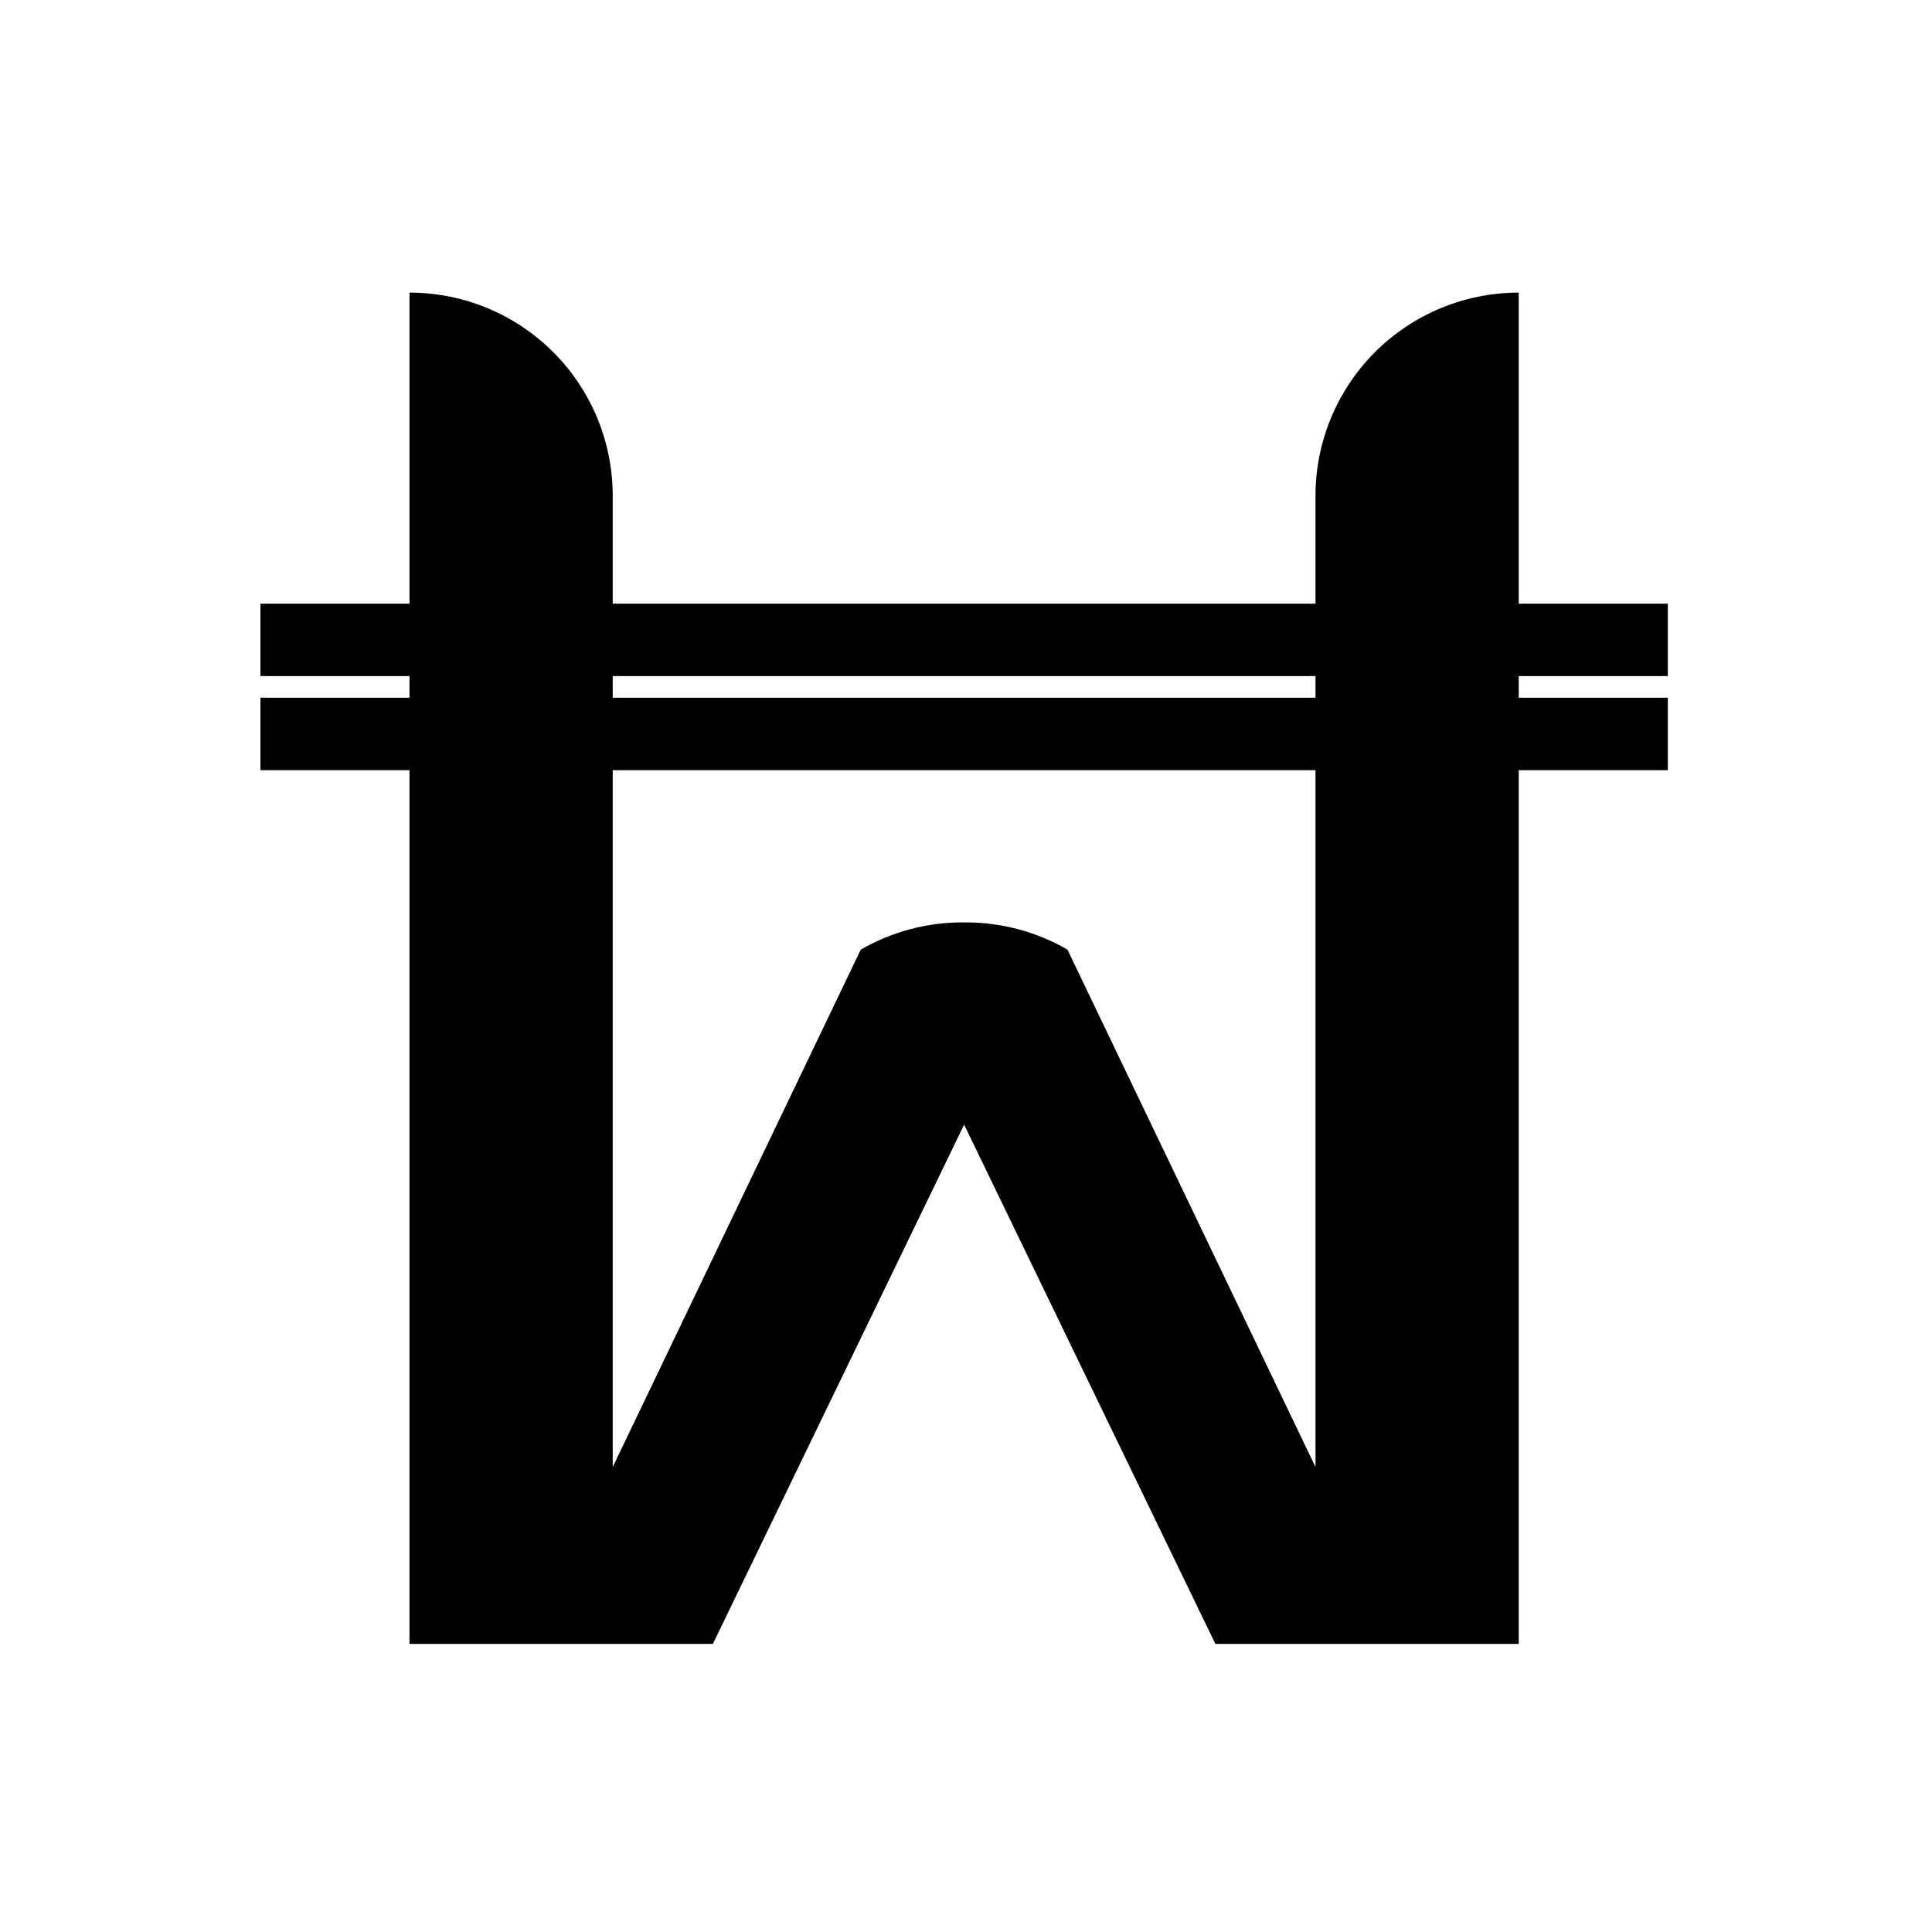 <?xml version="1.0" encoding="UTF-8"?>
<!-- Uploaded to: ICON Repo, www.iconrepo.com, Generator: ICON Repo Mixer Tools -->
<svg fill="#000000" width="800px" height="800px" version="1.1" viewBox="144 144 512 512" xmlns="http://www.w3.org/2000/svg">
 <path d="m546.48 303.98h39.508v19.191h-39.508v5.738h39.508v19.191h-39.508v231.55h-80.398l-66.582-137.61-66.582 137.61h-80.398v-231.55h-39.504v-19.191h39.504v-5.738h-39.504v-19.191h39.504v-82.434h0.016c14.281 0 27.973 5.672 38.074 15.766 10.098 10.098 15.77 23.797 15.77 38.078v28.59h186.24v-28.59c0-14.281 5.672-27.98 15.77-38.078 10.102-10.094 23.797-15.766 38.082-15.766h0.008zm-240.1 44.121h186.24v184.68l-65.73-137.12c-8.395-4.848-17.859-7.297-27.391-7.215-9.531-0.082-18.996 2.367-27.391 7.215l-65.73 137.12zm0-24.93v5.738h186.24v-5.738z" fill-rule="evenodd"/>
</svg>